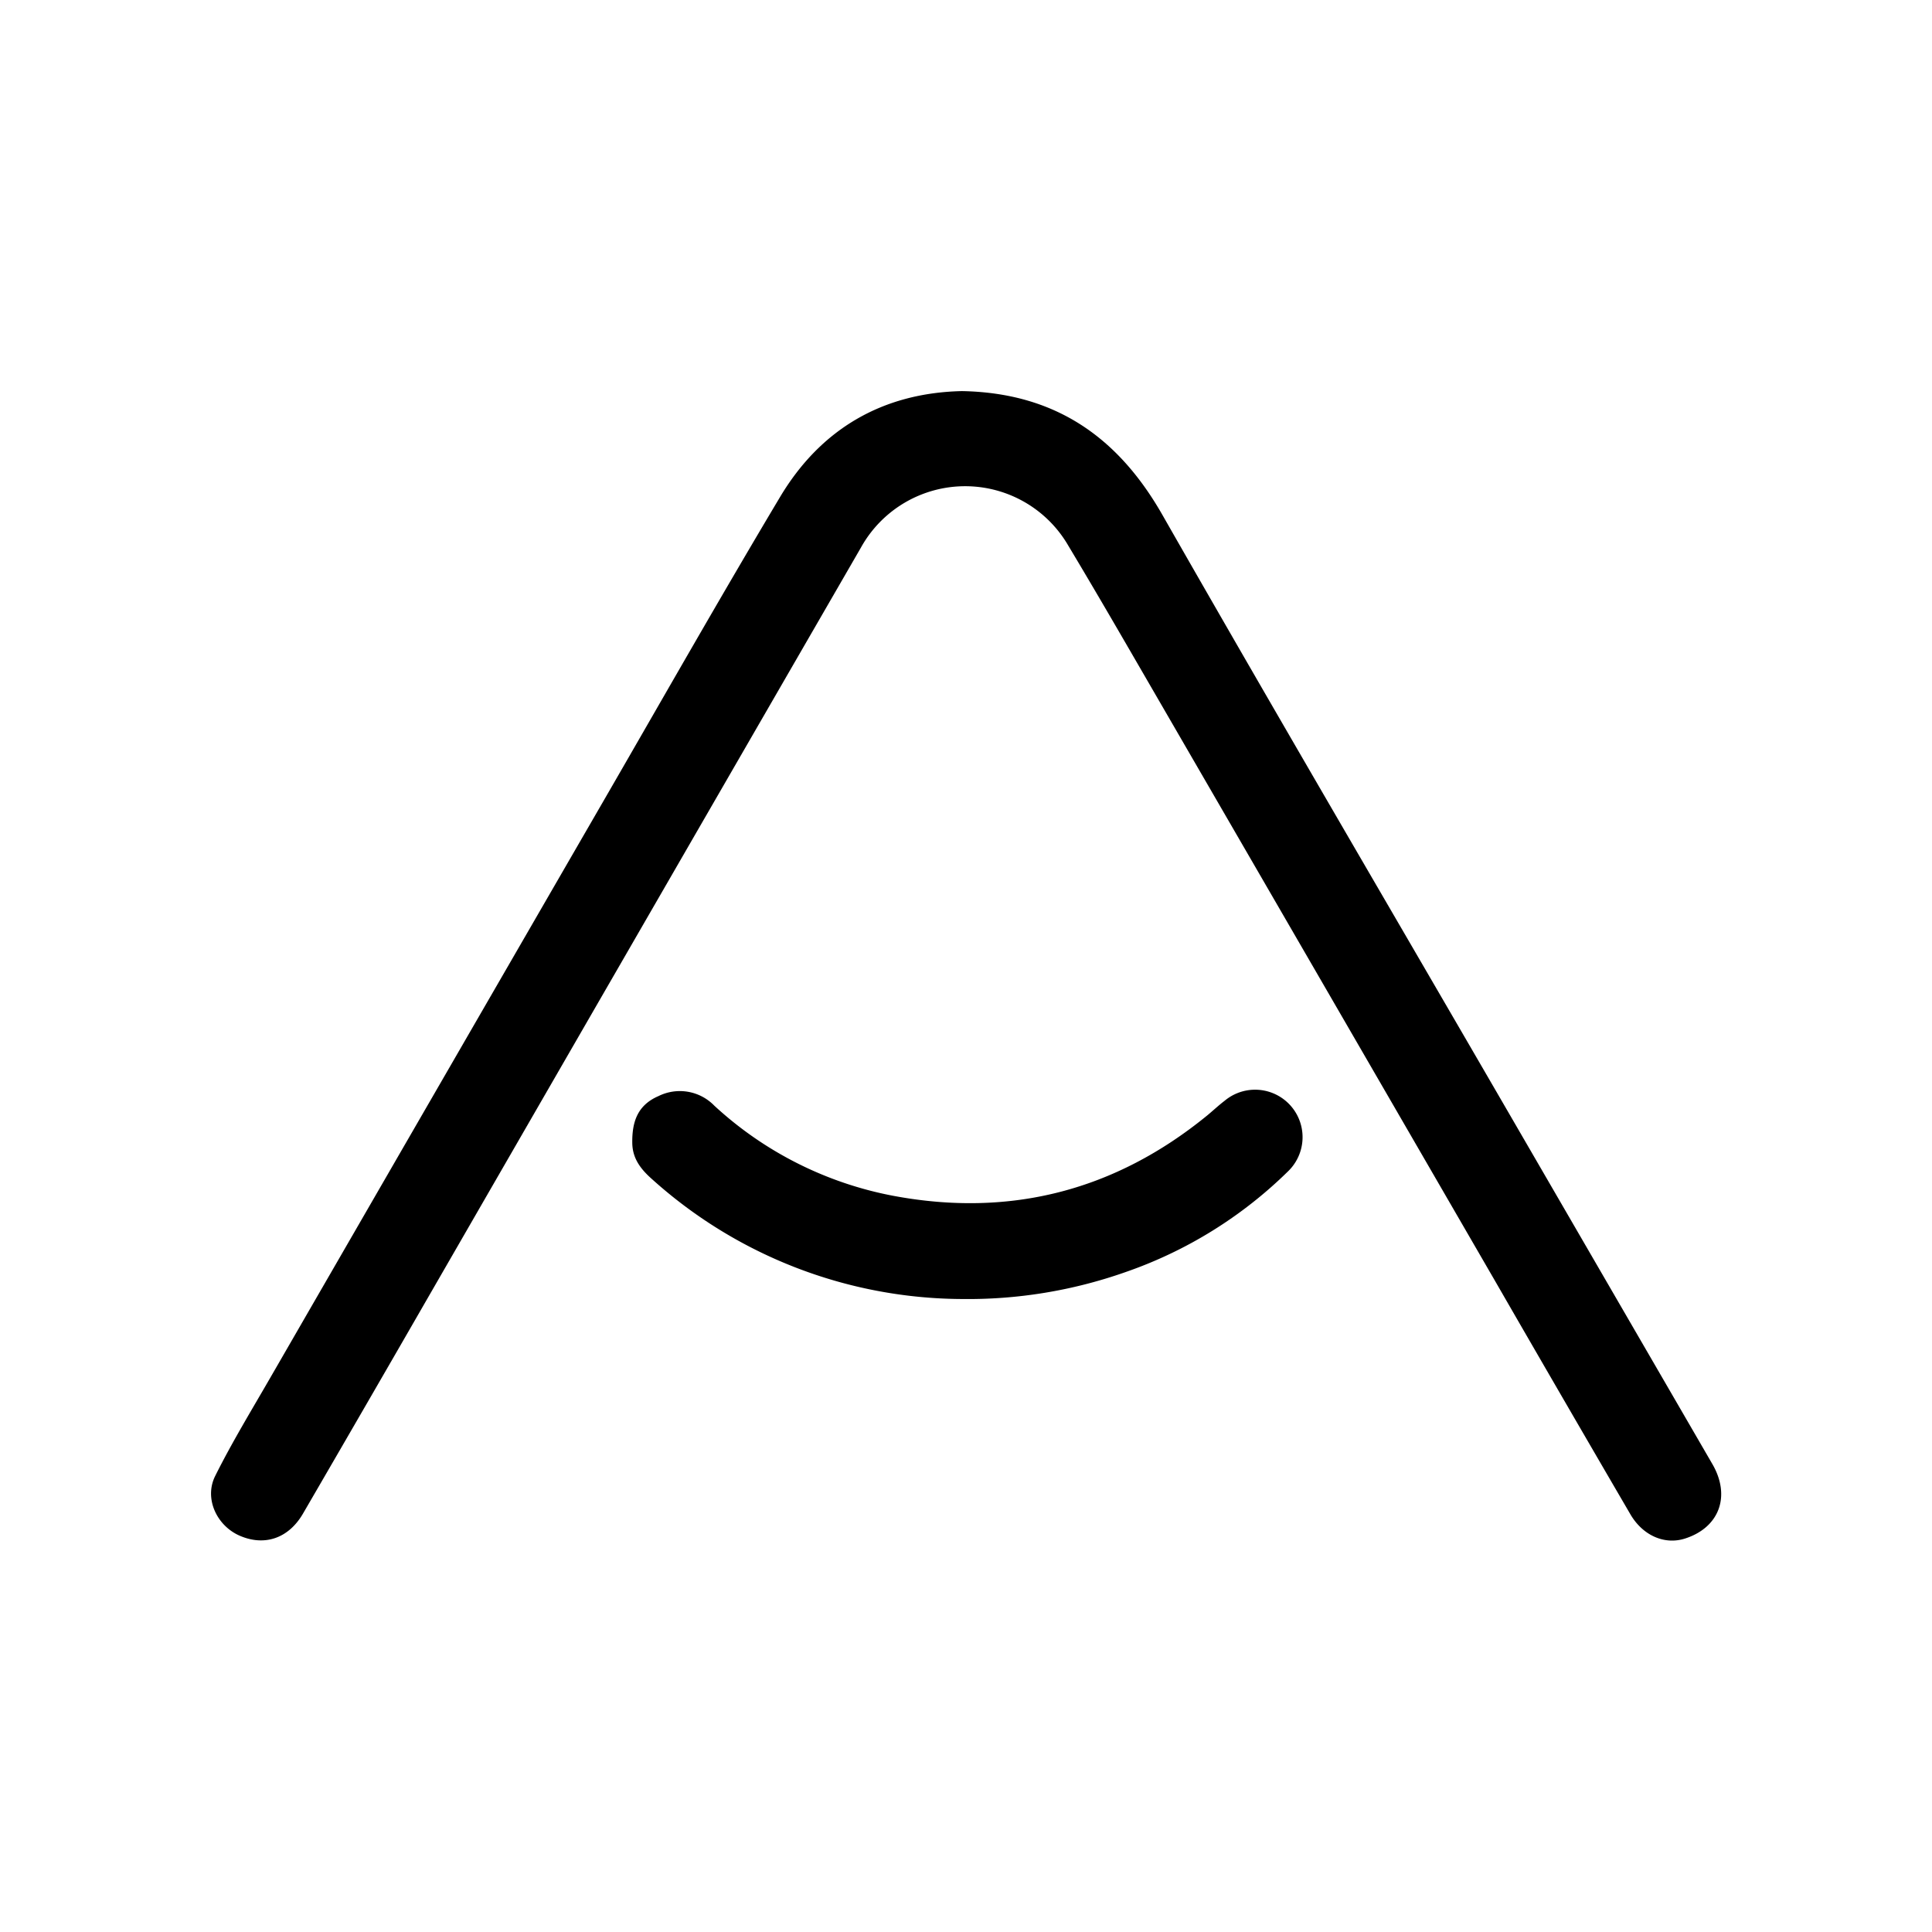<svg id="Layer_1" data-name="Layer 1" xmlns="http://www.w3.org/2000/svg" viewBox="0 0 300 300"><path d="M149.37,60.73c14.32.26,24.08,7,31,19,17.7,31,35.72,61.73,53.61,92.58l31.9,55c2.92,5,1.1,9.9-4.25,11.6-3.14,1-6.53-.45-8.47-3.78q-10.5-18-20.93-36.09-26.85-46.38-53.71-92.74c-4.17-7.2-8.33-14.4-12.61-21.53a18.51,18.51,0,0,0-32.22.25q-33.3,57.63-66.56,115.3-10,17.37-20.08,34.71c-2.24,3.85-5.94,5.09-9.77,3.46-3.62-1.54-5.62-5.81-3.86-9.31C36,224,39.05,219,42,213.88q26.07-45.16,52.18-90.32c8.94-15.47,17.76-31,26.92-46.34C127.46,66.54,137.13,61,149.37,60.73Z"/><path d="M149.28,201.71a72.38,72.38,0,0,1-47.92-18.51c-1.67-1.47-3.14-3.13-3.18-5.7-.05-3.31.82-5.9,4.07-7.3a7.46,7.46,0,0,1,8.66,1.48,56.43,56.43,0,0,0,27.77,14c18.15,3.41,34.49-.78,48.83-12.52.89-.74,1.74-1.54,2.66-2.24a7.37,7.37,0,0,1,9.8,11,67.44,67.44,0,0,1-25.17,15.6A73.66,73.66,0,0,1,149.28,201.71Z"/></svg>